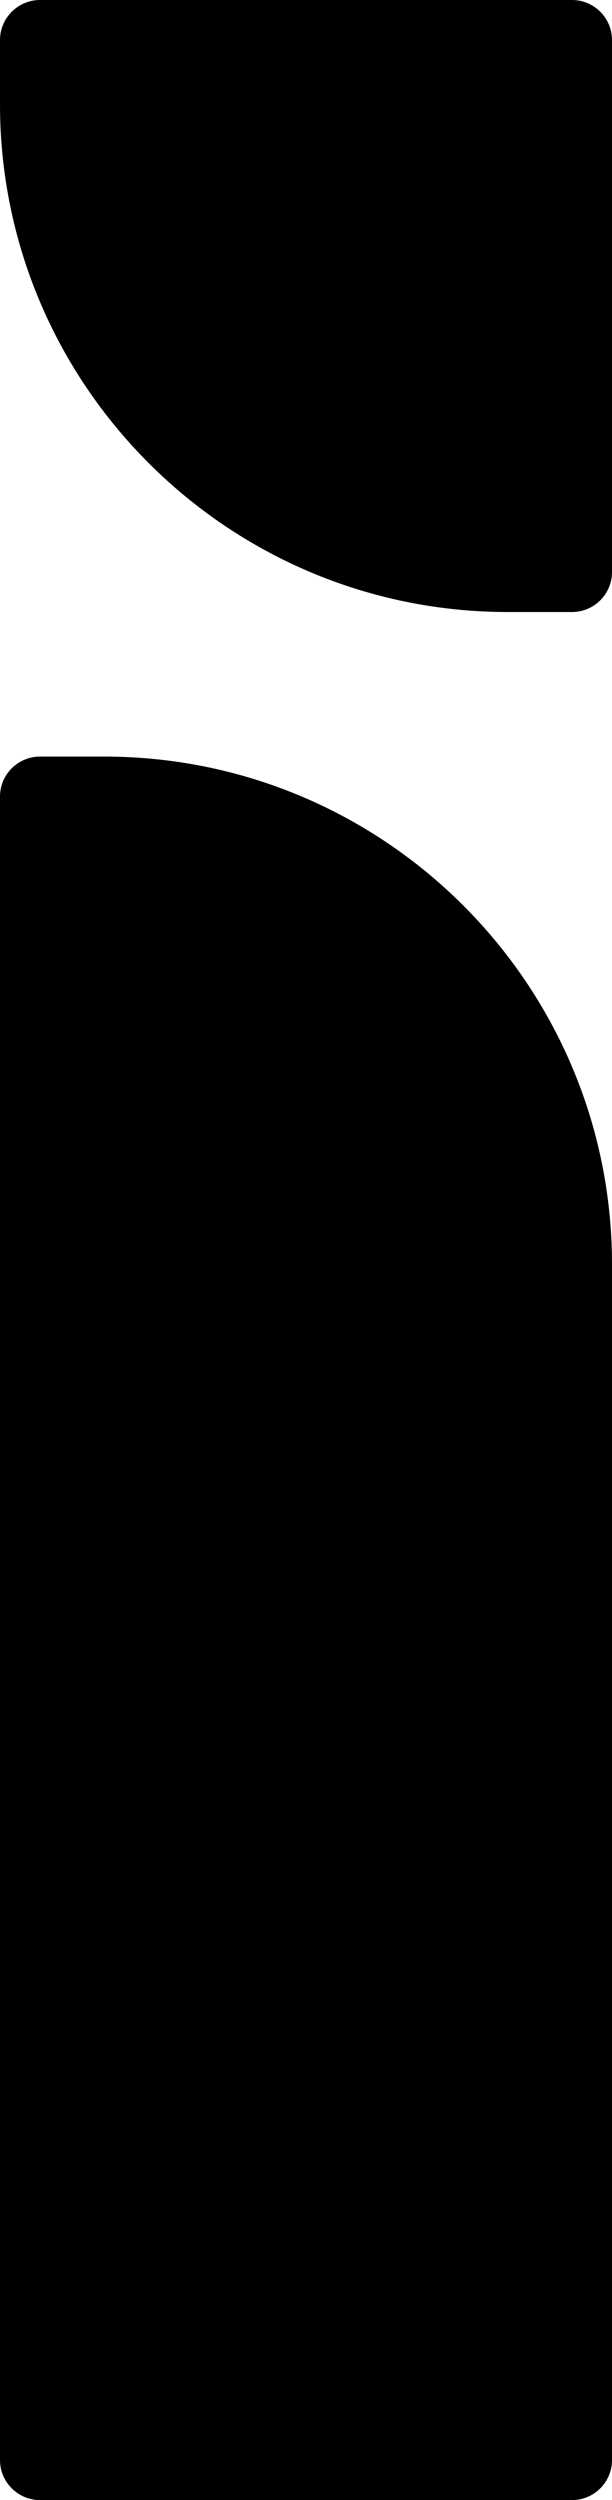 <?xml version="1.0" encoding="UTF-8"?>
<svg id="Laag_1" data-name="Laag 1" xmlns="http://www.w3.org/2000/svg" viewBox="0 0 98.78 403.51">
  <defs>
    <style>
      .cls-1 {
        fill: #000;
        stroke-width: 0px;
      }
    </style>
  </defs>
  <path class="cls-1" d="M6.46,122.11h10.35c45.24,0,81.97,36.73,81.97,81.97v192.97c0,3.57-2.9,6.46-6.46,6.46H6.46C2.9,403.51,0,400.61,0,397.05V128.57C0,125,2.9,122.11,6.46,122.11Z"/>
  <path class="cls-1" d="M6.46,0h85.86c3.57,0,6.46,2.9,6.46,6.46v85.86c0,3.57-2.9,6.46-6.46,6.46h-10.35C36.73,98.78,0,62.06,0,16.82V6.46C0,2.9,2.9,0,6.46,0Z"/>
</svg>